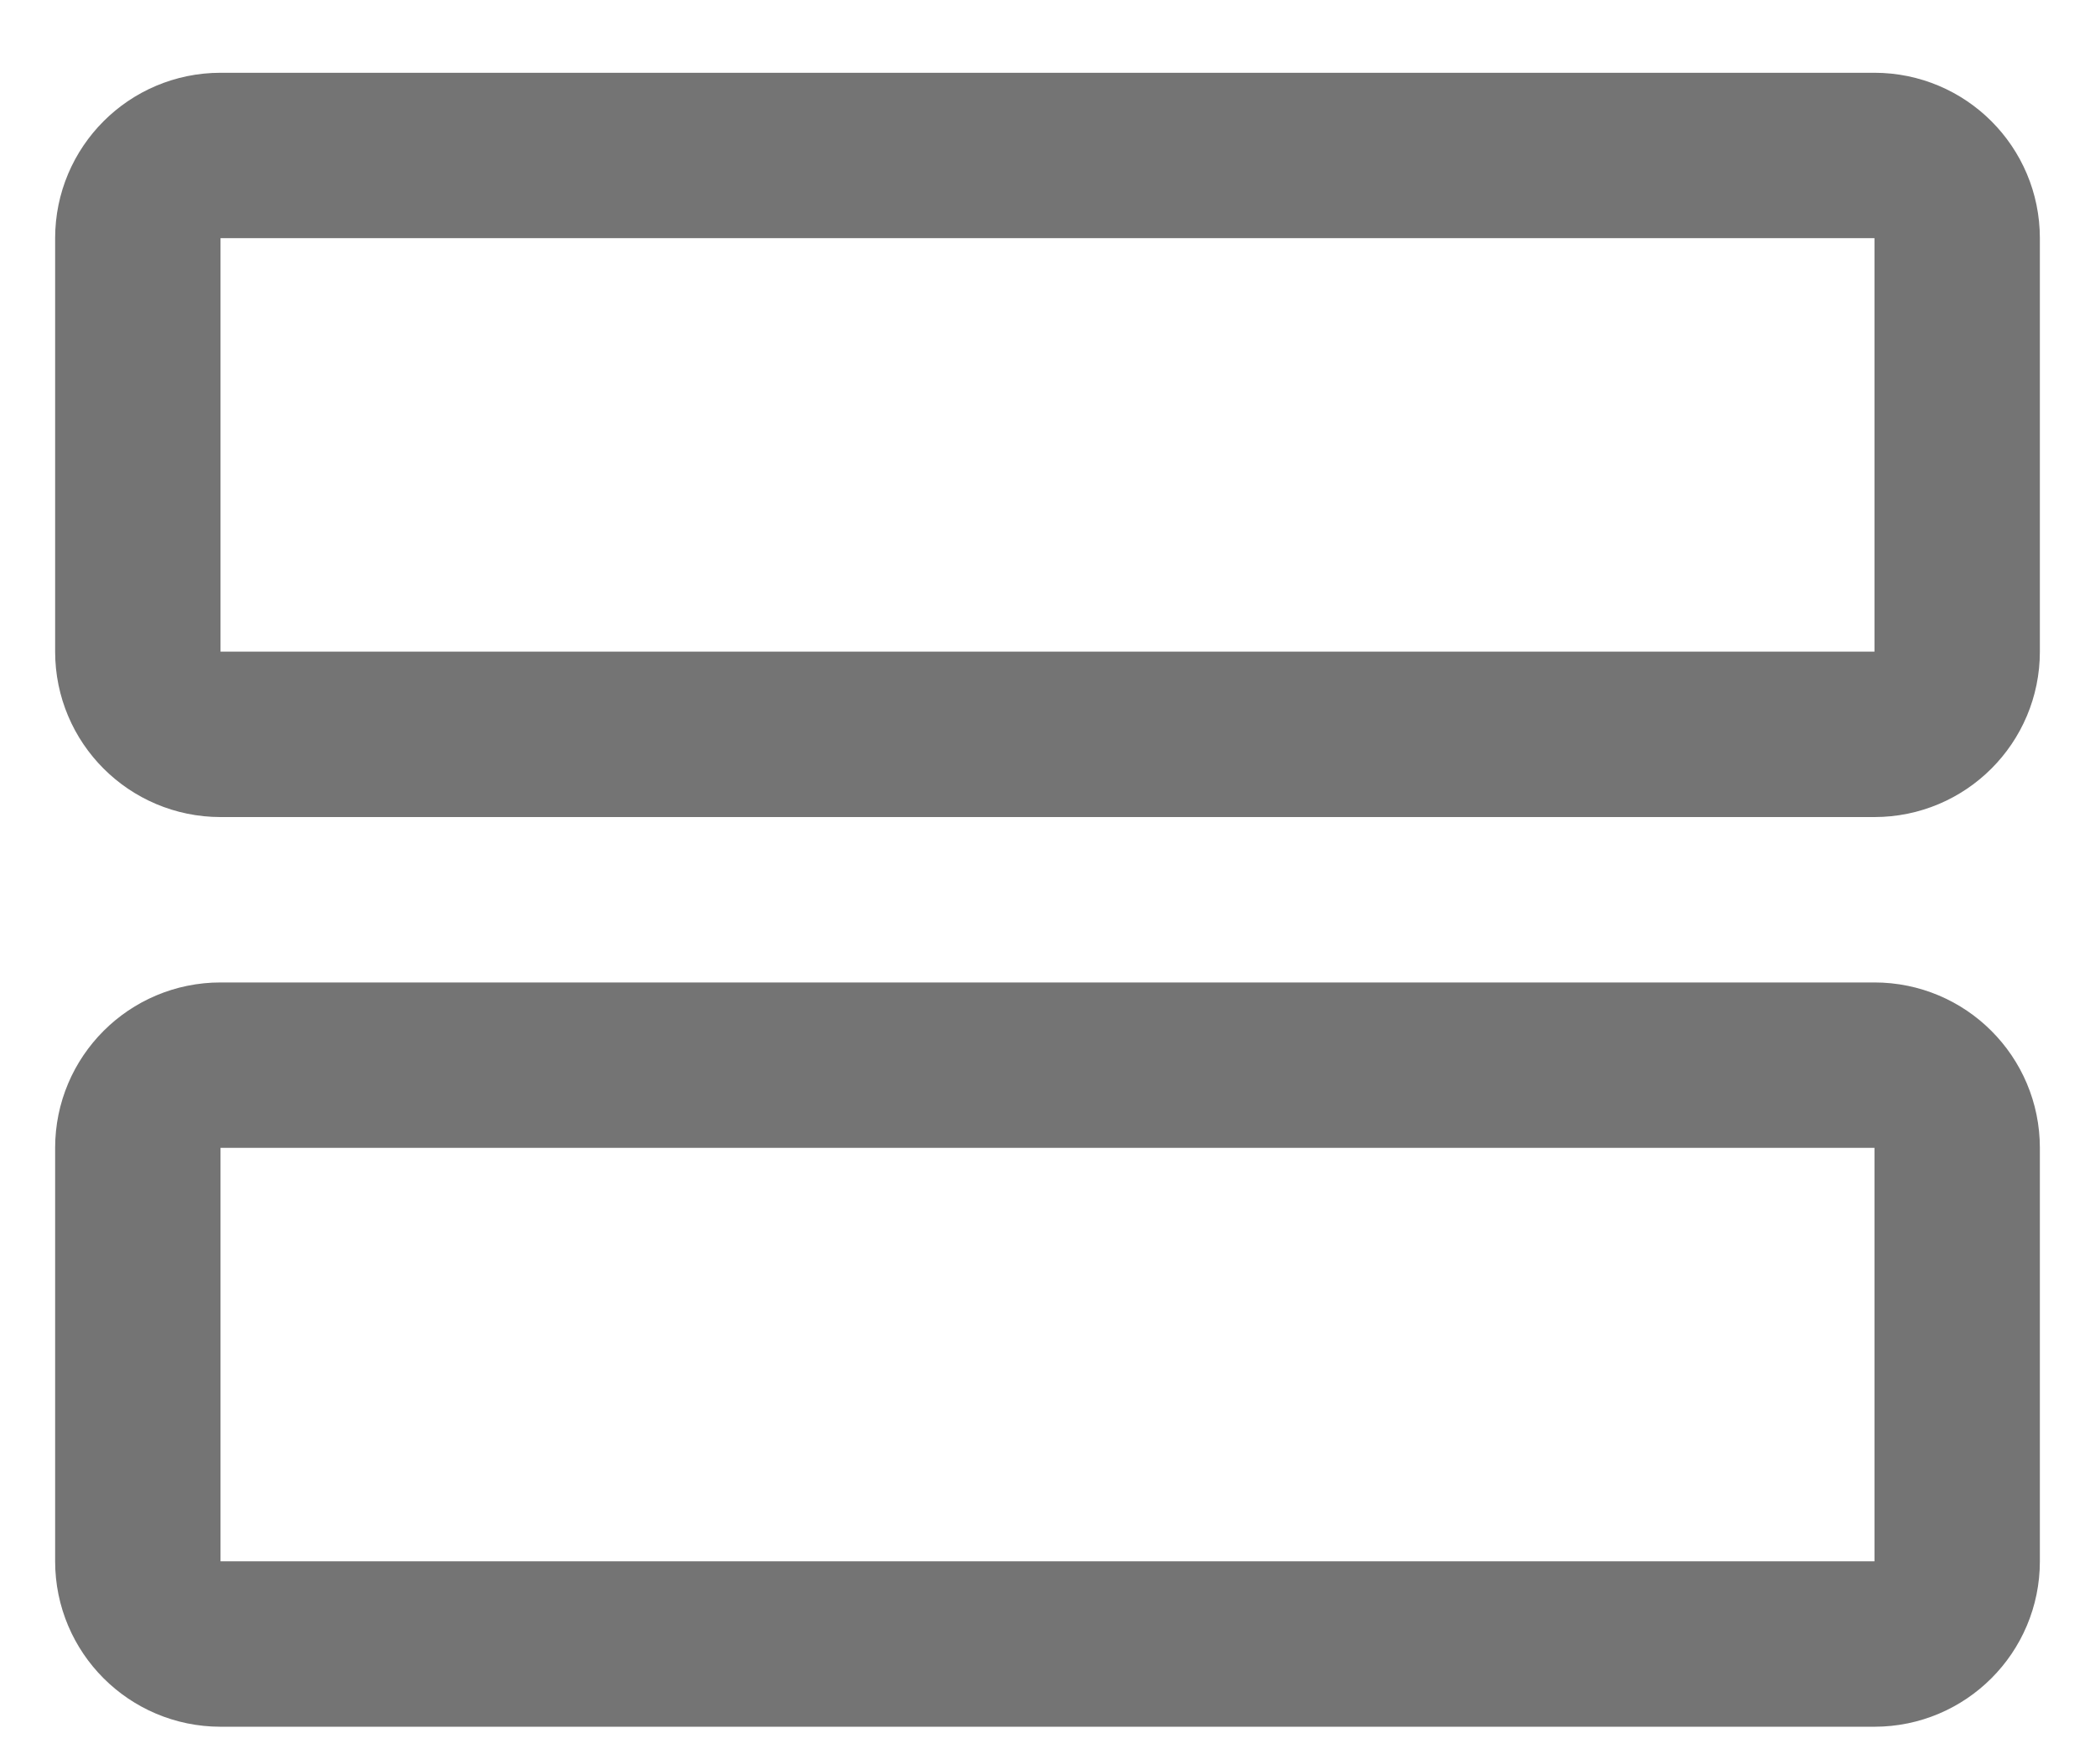 <svg width="19" height="16" viewBox="0 0 19 16" fill="none" xmlns="http://www.w3.org/2000/svg">
<path d="M17 9.66H2C1.586 9.66 1.25 9.996 1.25 10.41V14.16C1.25 14.574 1.586 14.91 2 14.91H17C17.414 14.91 17.75 14.574 17.75 14.16V10.41C17.75 9.996 17.414 9.66 17 9.66Z" stroke="#747474" stroke-width="1.5" stroke-linecap="round" stroke-linejoin="round"/>
<path d="M17 1.41H2C1.586 1.41 1.25 1.746 1.25 2.16V5.91C1.25 6.324 1.586 6.66 2 6.66H17C17.414 6.66 17.75 6.324 17.75 5.91V2.16C17.75 1.746 17.414 1.41 17 1.41Z" stroke="#747474" stroke-width="1.5" stroke-linecap="round" stroke-linejoin="round"/>
</svg>
